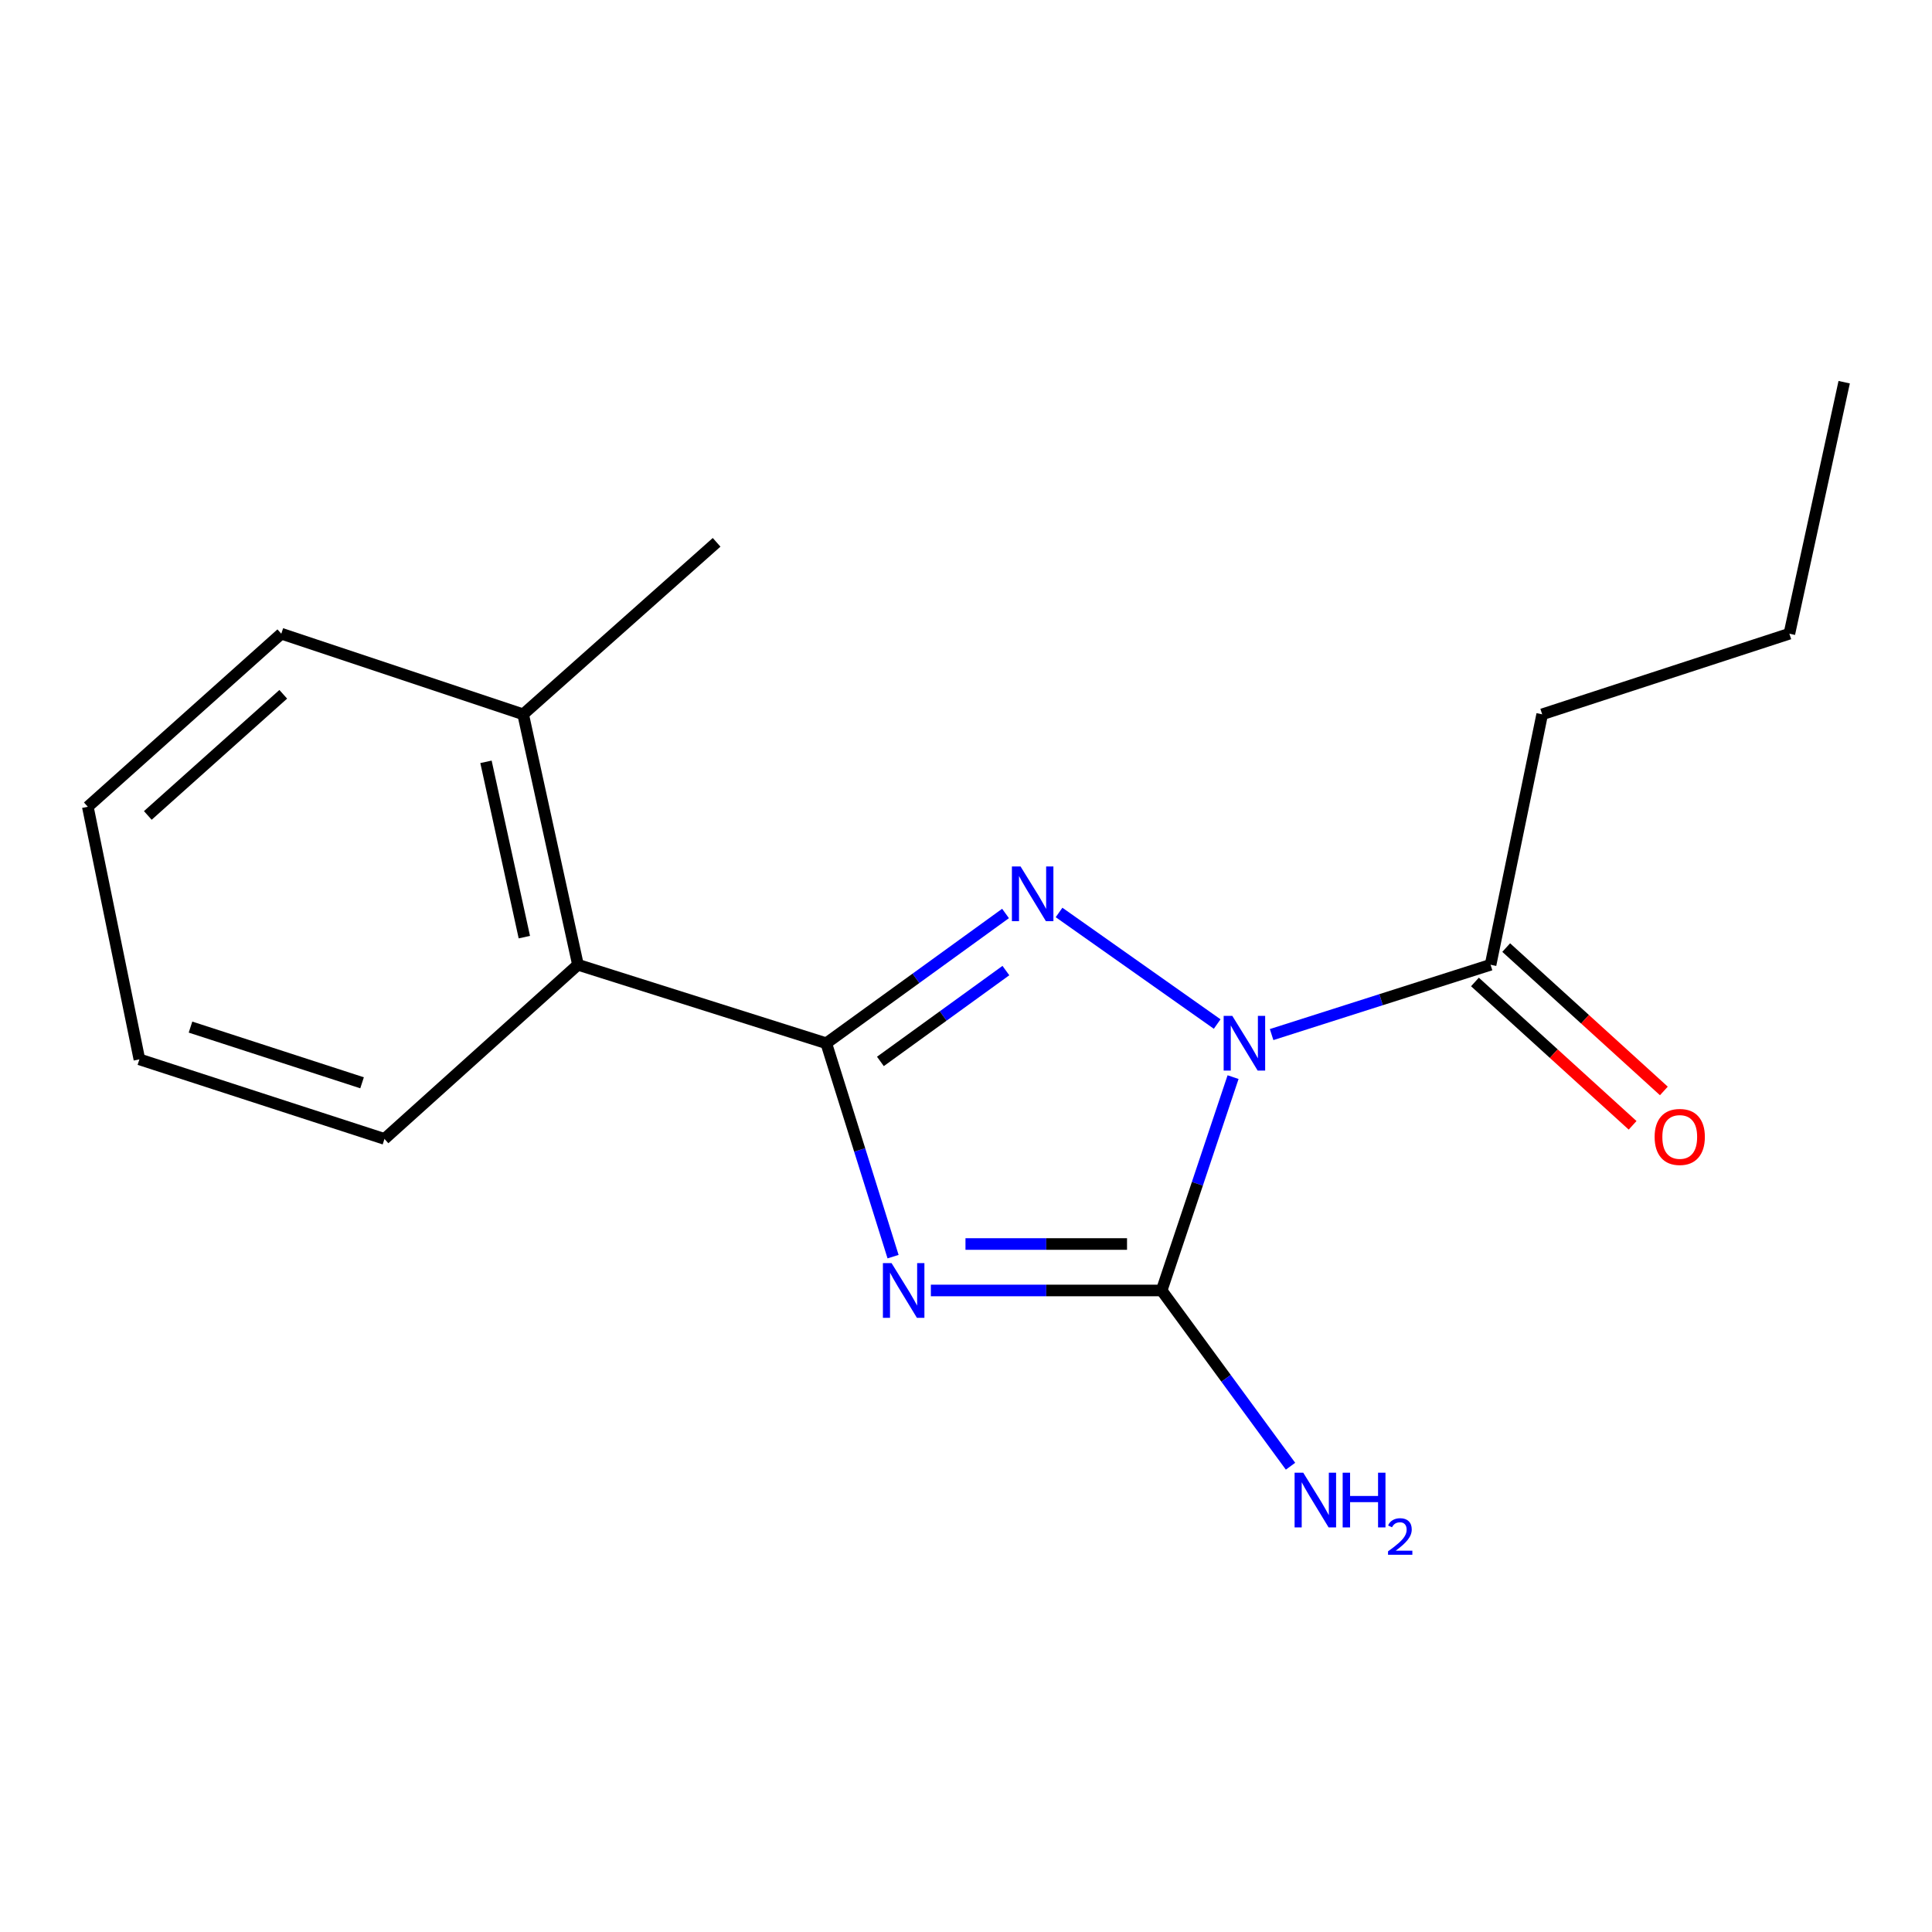 <?xml version='1.0' encoding='iso-8859-1'?>
<svg version='1.1' baseProfile='full'
              xmlns='http://www.w3.org/2000/svg'
                      xmlns:rdkit='http://www.rdkit.org/xml'
                      xmlns:xlink='http://www.w3.org/1999/xlink'
                  xml:space='preserve'
width='1000px' height='1000px' viewBox='0 0 1000 1000'>
<!-- END OF HEADER -->
<rect style='opacity:1.0;fill:#FFFFFF;stroke:none' width='1000' height='1000' x='0' y='0'> </rect>
<path class='bond-1' d='M 630.01,530.041 L 548.162,472.289' style='fill:none;fill-rule:evenodd;stroke:#0000FF;stroke-width:6px;stroke-linecap:butt;stroke-linejoin:miter;stroke-opacity:1' />
<path class='bond-3' d='M 638.234,557.519 L 619.751,612.734' style='fill:none;fill-rule:evenodd;stroke:#0000FF;stroke-width:6px;stroke-linecap:butt;stroke-linejoin:miter;stroke-opacity:1' />
<path class='bond-3' d='M 619.751,612.734 L 601.267,667.949' style='fill:none;fill-rule:evenodd;stroke:#000000;stroke-width:6px;stroke-linecap:butt;stroke-linejoin:miter;stroke-opacity:1' />
<path class='bond-4' d='M 658.187,535.496 L 714.853,517.431' style='fill:none;fill-rule:evenodd;stroke:#0000FF;stroke-width:6px;stroke-linecap:butt;stroke-linejoin:miter;stroke-opacity:1' />
<path class='bond-4' d='M 714.853,517.431 L 771.519,499.366' style='fill:none;fill-rule:evenodd;stroke:#000000;stroke-width:6px;stroke-linecap:butt;stroke-linejoin:miter;stroke-opacity:1' />
<path class='bond-0' d='M 481.81,667.949 L 541.539,667.949' style='fill:none;fill-rule:evenodd;stroke:#0000FF;stroke-width:6px;stroke-linecap:butt;stroke-linejoin:miter;stroke-opacity:1' />
<path class='bond-0' d='M 541.539,667.949 L 601.267,667.949' style='fill:none;fill-rule:evenodd;stroke:#000000;stroke-width:6px;stroke-linecap:butt;stroke-linejoin:miter;stroke-opacity:1' />
<path class='bond-0' d='M 499.729,643.898 L 541.539,643.898' style='fill:none;fill-rule:evenodd;stroke:#0000FF;stroke-width:6px;stroke-linecap:butt;stroke-linejoin:miter;stroke-opacity:1' />
<path class='bond-0' d='M 541.539,643.898 L 583.348,643.898' style='fill:none;fill-rule:evenodd;stroke:#000000;stroke-width:6px;stroke-linecap:butt;stroke-linejoin:miter;stroke-opacity:1' />
<path class='bond-17' d='M 462.25,650.437 L 444.962,595.211' style='fill:none;fill-rule:evenodd;stroke:#0000FF;stroke-width:6px;stroke-linecap:butt;stroke-linejoin:miter;stroke-opacity:1' />
<path class='bond-17' d='M 444.962,595.211 L 427.674,539.985' style='fill:none;fill-rule:evenodd;stroke:#000000;stroke-width:6px;stroke-linecap:butt;stroke-linejoin:miter;stroke-opacity:1' />
<path class='bond-2' d='M 520.462,472.811 L 474.068,506.398' style='fill:none;fill-rule:evenodd;stroke:#0000FF;stroke-width:6px;stroke-linecap:butt;stroke-linejoin:miter;stroke-opacity:1' />
<path class='bond-2' d='M 474.068,506.398 L 427.674,539.985' style='fill:none;fill-rule:evenodd;stroke:#000000;stroke-width:6px;stroke-linecap:butt;stroke-linejoin:miter;stroke-opacity:1' />
<path class='bond-2' d='M 520.648,502.369 L 488.172,525.88' style='fill:none;fill-rule:evenodd;stroke:#0000FF;stroke-width:6px;stroke-linecap:butt;stroke-linejoin:miter;stroke-opacity:1' />
<path class='bond-2' d='M 488.172,525.88 L 455.696,549.391' style='fill:none;fill-rule:evenodd;stroke:#000000;stroke-width:6px;stroke-linecap:butt;stroke-linejoin:miter;stroke-opacity:1' />
<path class='bond-5' d='M 427.674,539.985 L 299.15,499.366' style='fill:none;fill-rule:evenodd;stroke:#000000;stroke-width:6px;stroke-linecap:butt;stroke-linejoin:miter;stroke-opacity:1' />
<path class='bond-6' d='M 601.267,667.949 L 634.619,713.428' style='fill:none;fill-rule:evenodd;stroke:#000000;stroke-width:6px;stroke-linecap:butt;stroke-linejoin:miter;stroke-opacity:1' />
<path class='bond-6' d='M 634.619,713.428 L 667.971,758.908' style='fill:none;fill-rule:evenodd;stroke:#0000FF;stroke-width:6px;stroke-linecap:butt;stroke-linejoin:miter;stroke-opacity:1' />
<path class='bond-7' d='M 763.429,508.264 L 804.232,545.363' style='fill:none;fill-rule:evenodd;stroke:#000000;stroke-width:6px;stroke-linecap:butt;stroke-linejoin:miter;stroke-opacity:1' />
<path class='bond-7' d='M 804.232,545.363 L 845.034,582.463' style='fill:none;fill-rule:evenodd;stroke:#FF0000;stroke-width:6px;stroke-linecap:butt;stroke-linejoin:miter;stroke-opacity:1' />
<path class='bond-7' d='M 779.609,490.469 L 820.412,527.569' style='fill:none;fill-rule:evenodd;stroke:#000000;stroke-width:6px;stroke-linecap:butt;stroke-linejoin:miter;stroke-opacity:1' />
<path class='bond-7' d='M 820.412,527.569 L 861.214,564.668' style='fill:none;fill-rule:evenodd;stroke:#FF0000;stroke-width:6px;stroke-linecap:butt;stroke-linejoin:miter;stroke-opacity:1' />
<path class='bond-9' d='M 771.519,499.366 L 798.229,369.733' style='fill:none;fill-rule:evenodd;stroke:#000000;stroke-width:6px;stroke-linecap:butt;stroke-linejoin:miter;stroke-opacity:1' />
<path class='bond-8' d='M 299.15,499.366 L 270.783,369.733' style='fill:none;fill-rule:evenodd;stroke:#000000;stroke-width:6px;stroke-linecap:butt;stroke-linejoin:miter;stroke-opacity:1' />
<path class='bond-8' d='M 271.4,485.063 L 251.543,394.319' style='fill:none;fill-rule:evenodd;stroke:#000000;stroke-width:6px;stroke-linecap:butt;stroke-linejoin:miter;stroke-opacity:1' />
<path class='bond-10' d='M 299.15,499.366 L 199.005,589.503' style='fill:none;fill-rule:evenodd;stroke:#000000;stroke-width:6px;stroke-linecap:butt;stroke-linejoin:miter;stroke-opacity:1' />
<path class='bond-11' d='M 270.783,369.733 L 370.914,280.705' style='fill:none;fill-rule:evenodd;stroke:#000000;stroke-width:6px;stroke-linecap:butt;stroke-linejoin:miter;stroke-opacity:1' />
<path class='bond-12' d='M 270.783,369.733 L 145.599,328.005' style='fill:none;fill-rule:evenodd;stroke:#000000;stroke-width:6px;stroke-linecap:butt;stroke-linejoin:miter;stroke-opacity:1' />
<path class='bond-13' d='M 798.229,369.733 L 926.179,328.005' style='fill:none;fill-rule:evenodd;stroke:#000000;stroke-width:6px;stroke-linecap:butt;stroke-linejoin:miter;stroke-opacity:1' />
<path class='bond-14' d='M 199.005,589.503 L 72.151,548.323' style='fill:none;fill-rule:evenodd;stroke:#000000;stroke-width:6px;stroke-linecap:butt;stroke-linejoin:miter;stroke-opacity:1' />
<path class='bond-14' d='M 187.403,560.451 L 98.605,531.624' style='fill:none;fill-rule:evenodd;stroke:#000000;stroke-width:6px;stroke-linecap:butt;stroke-linejoin:miter;stroke-opacity:1' />
<path class='bond-18' d='M 145.599,328.005 L 45.455,417.581' style='fill:none;fill-rule:evenodd;stroke:#000000;stroke-width:6px;stroke-linecap:butt;stroke-linejoin:miter;stroke-opacity:1' />
<path class='bond-18' d='M 146.612,359.367 L 76.51,422.07' style='fill:none;fill-rule:evenodd;stroke:#000000;stroke-width:6px;stroke-linecap:butt;stroke-linejoin:miter;stroke-opacity:1' />
<path class='bond-15' d='M 926.179,328.005 L 954.545,197.824' style='fill:none;fill-rule:evenodd;stroke:#000000;stroke-width:6px;stroke-linecap:butt;stroke-linejoin:miter;stroke-opacity:1' />
<path class='bond-16' d='M 72.151,548.323 L 45.455,417.581' style='fill:none;fill-rule:evenodd;stroke:#000000;stroke-width:6px;stroke-linecap:butt;stroke-linejoin:miter;stroke-opacity:1' />
<path  class='atom-0' d='M 637.844 525.825
L 647.124 540.825
Q 648.044 542.305, 649.524 544.985
Q 651.004 547.665, 651.084 547.825
L 651.084 525.825
L 654.844 525.825
L 654.844 554.145
L 650.964 554.145
L 641.004 537.745
Q 639.844 535.825, 638.604 533.625
Q 637.404 531.425, 637.044 530.745
L 637.044 554.145
L 633.364 554.145
L 633.364 525.825
L 637.844 525.825
' fill='#0000FF'/>
<path  class='atom-1' d='M 461.472 653.789
L 470.752 668.789
Q 471.672 670.269, 473.152 672.949
Q 474.632 675.629, 474.712 675.789
L 474.712 653.789
L 478.472 653.789
L 478.472 682.109
L 474.592 682.109
L 464.632 665.709
Q 463.472 663.789, 462.232 661.589
Q 461.032 659.389, 460.672 658.709
L 460.672 682.109
L 456.992 682.109
L 456.992 653.789
L 461.472 653.789
' fill='#0000FF'/>
<path  class='atom-2' d='M 528.239 448.489
L 537.519 463.489
Q 538.439 464.969, 539.919 467.649
Q 541.399 470.329, 541.479 470.489
L 541.479 448.489
L 545.239 448.489
L 545.239 476.809
L 541.359 476.809
L 531.399 460.409
Q 530.239 458.489, 528.999 456.289
Q 527.799 454.089, 527.439 453.409
L 527.439 476.809
L 523.759 476.809
L 523.759 448.489
L 528.239 448.489
' fill='#0000FF'/>
<path  class='atom-7' d='M 674.561 762.271
L 683.841 777.271
Q 684.761 778.751, 686.241 781.431
Q 687.721 784.111, 687.801 784.271
L 687.801 762.271
L 691.561 762.271
L 691.561 790.591
L 687.681 790.591
L 677.721 774.191
Q 676.561 772.271, 675.321 770.071
Q 674.121 767.871, 673.761 767.191
L 673.761 790.591
L 670.081 790.591
L 670.081 762.271
L 674.561 762.271
' fill='#0000FF'/>
<path  class='atom-7' d='M 694.961 762.271
L 698.801 762.271
L 698.801 774.311
L 713.281 774.311
L 713.281 762.271
L 717.121 762.271
L 717.121 790.591
L 713.281 790.591
L 713.281 777.511
L 698.801 777.511
L 698.801 790.591
L 694.961 790.591
L 694.961 762.271
' fill='#0000FF'/>
<path  class='atom-7' d='M 718.494 789.597
Q 719.181 787.828, 720.817 786.852
Q 722.454 785.848, 724.725 785.848
Q 727.549 785.848, 729.133 787.38
Q 730.717 788.911, 730.717 791.63
Q 730.717 794.402, 728.658 796.989
Q 726.625 799.576, 722.401 802.639
L 731.034 802.639
L 731.034 804.751
L 718.441 804.751
L 718.441 802.982
Q 721.926 800.5, 723.985 798.652
Q 726.071 796.804, 727.074 795.141
Q 728.077 793.478, 728.077 791.762
Q 728.077 789.967, 727.18 788.964
Q 726.282 787.96, 724.725 787.96
Q 723.22 787.96, 722.217 788.568
Q 721.213 789.175, 720.501 790.521
L 718.494 789.597
' fill='#0000FF'/>
<path  class='atom-8' d='M 856.433 588.474
Q 856.433 581.674, 859.793 577.874
Q 863.153 574.074, 869.433 574.074
Q 875.713 574.074, 879.073 577.874
Q 882.433 581.674, 882.433 588.474
Q 882.433 595.354, 879.033 599.274
Q 875.633 603.154, 869.433 603.154
Q 863.193 603.154, 859.793 599.274
Q 856.433 595.394, 856.433 588.474
M 869.433 599.954
Q 873.753 599.954, 876.073 597.074
Q 878.433 594.154, 878.433 588.474
Q 878.433 582.914, 876.073 580.114
Q 873.753 577.274, 869.433 577.274
Q 865.113 577.274, 862.753 580.074
Q 860.433 582.874, 860.433 588.474
Q 860.433 594.194, 862.753 597.074
Q 865.113 599.954, 869.433 599.954
' fill='#FF0000'/>
</svg>
